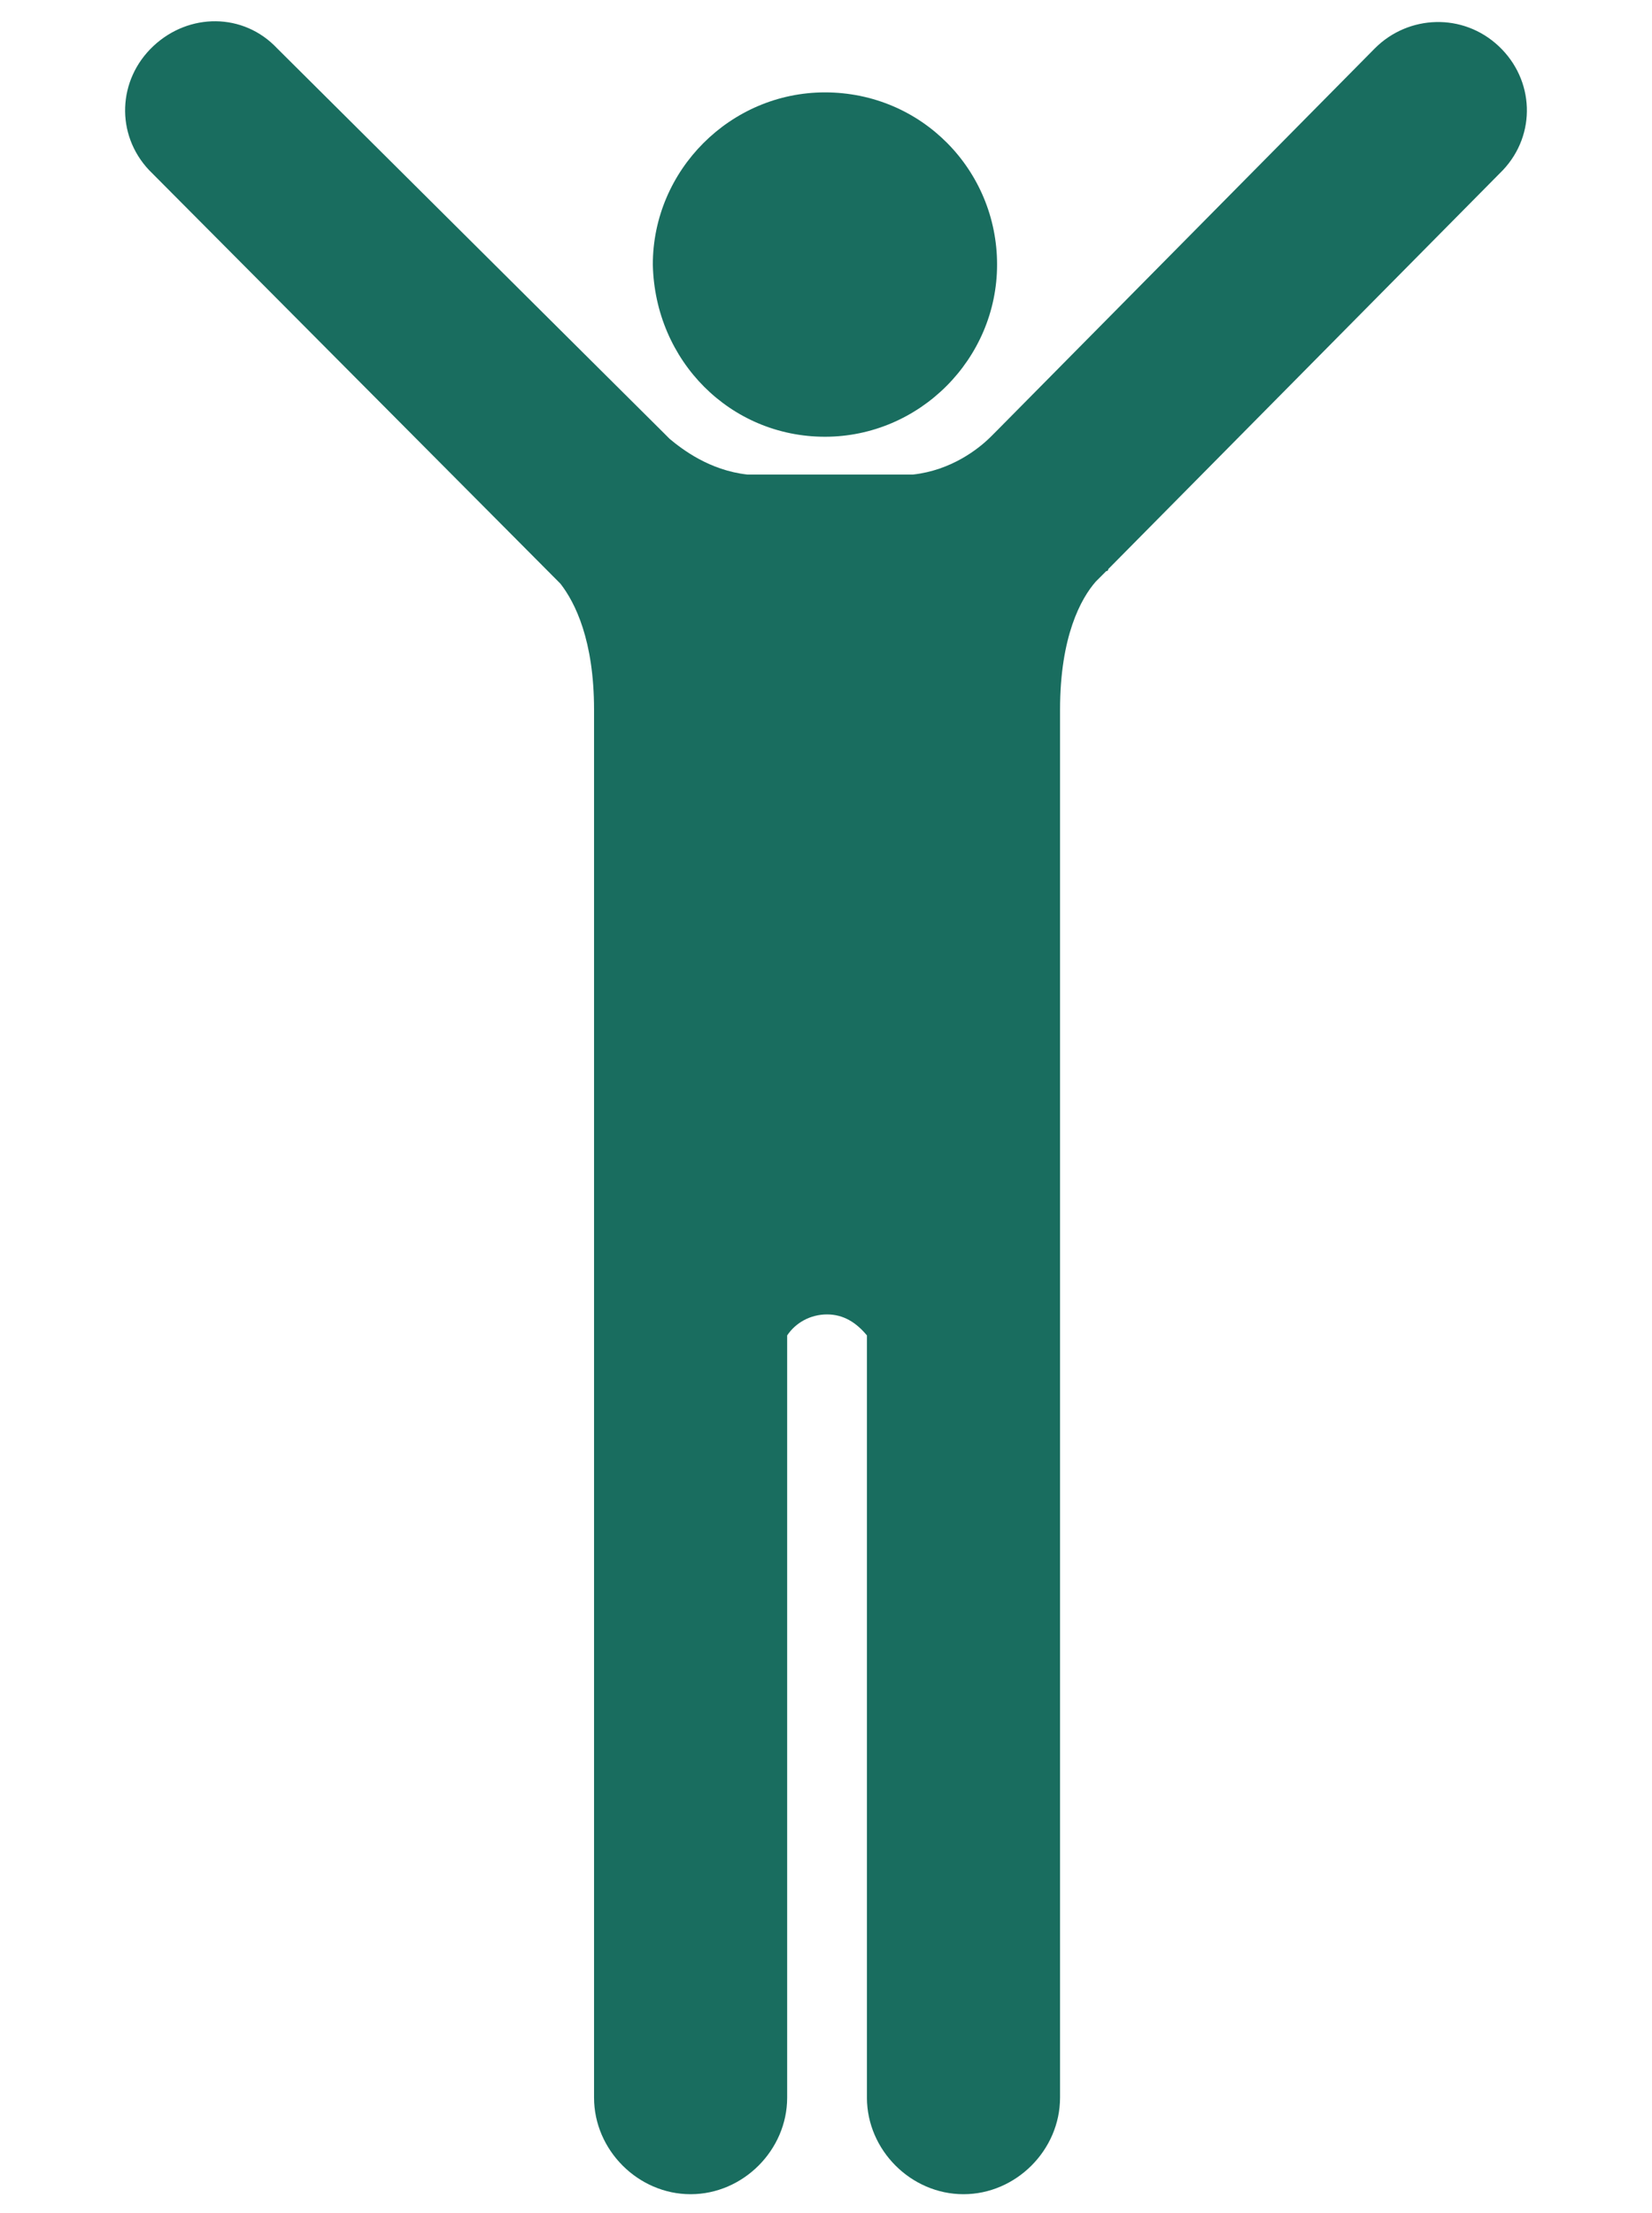<?xml version="1.0" encoding="utf-8"?>
<!-- Generator: Adobe Illustrator 25.3.1, SVG Export Plug-In . SVG Version: 6.00 Build 0)  -->
<svg version="1.1" id="Layer_1" xmlns="http://www.w3.org/2000/svg" xmlns:xlink="http://www.w3.org/1999/xlink" x="0px" y="0px"
	 viewBox="0 0 78.7 105.4" style="enable-background:new 0 0 78.7 105.4;" xml:space="preserve">
<style type="text/css">
	.st0{fill:#196D5F;}
</style>
<g>
	<path class="st0" d="M71.4,2.2c-1.7-1.6-4.3-1.5-5.9,0.1L47.5,20.5l0,0c0,0,0,0,0,0l-0.3,0.3c-0.6,0.6-1.9,1.6-3.7,1.8l-7.9,0
		c0,0,0,0,0,0c-1.8-0.2-3.1-1.2-3.7-1.7l-0.4-0.4l0,0l0,0L13.2,2.3c-1.6-1.7-4.2-1.7-5.9-0.1C5.6,3.8,5.5,6.4,7.1,8.1l19.6,19.7
		c0.7,0.9,1.6,2.7,1.6,6l0,66.1c0,2.5,2.1,4.6,4.6,4.6c2.5,0,4.6-2.1,4.6-4.6l0-36.3c0.4-0.6,1.1-1,1.9-1c0.8,0,1.4,0.4,1.9,1
		l0,36.3c0,2.5,2.1,4.6,4.6,4.6c2.5,0,4.6-2.1,4.6-4.6l0-65.3c0-0.2,0-0.5,0-0.8c0-3.5,1-5.3,1.7-6.1l0.5-0.5c0.1,0,0.1-0.1,0.1-0.1
		l0,0L71.6,8.1C73.2,6.4,73.1,3.8,71.4,2.2z"/>
	<path class="st0" d="M39.3,20.8c4.5,0,8.2-3.7,8.2-8.2c0-4.5-3.6-8.2-8.2-8.2c-4.5,0-8.2,3.7-8.2,8.2
		C31.2,17.2,34.8,20.8,39.3,20.8z"/>
</g>
</svg>
